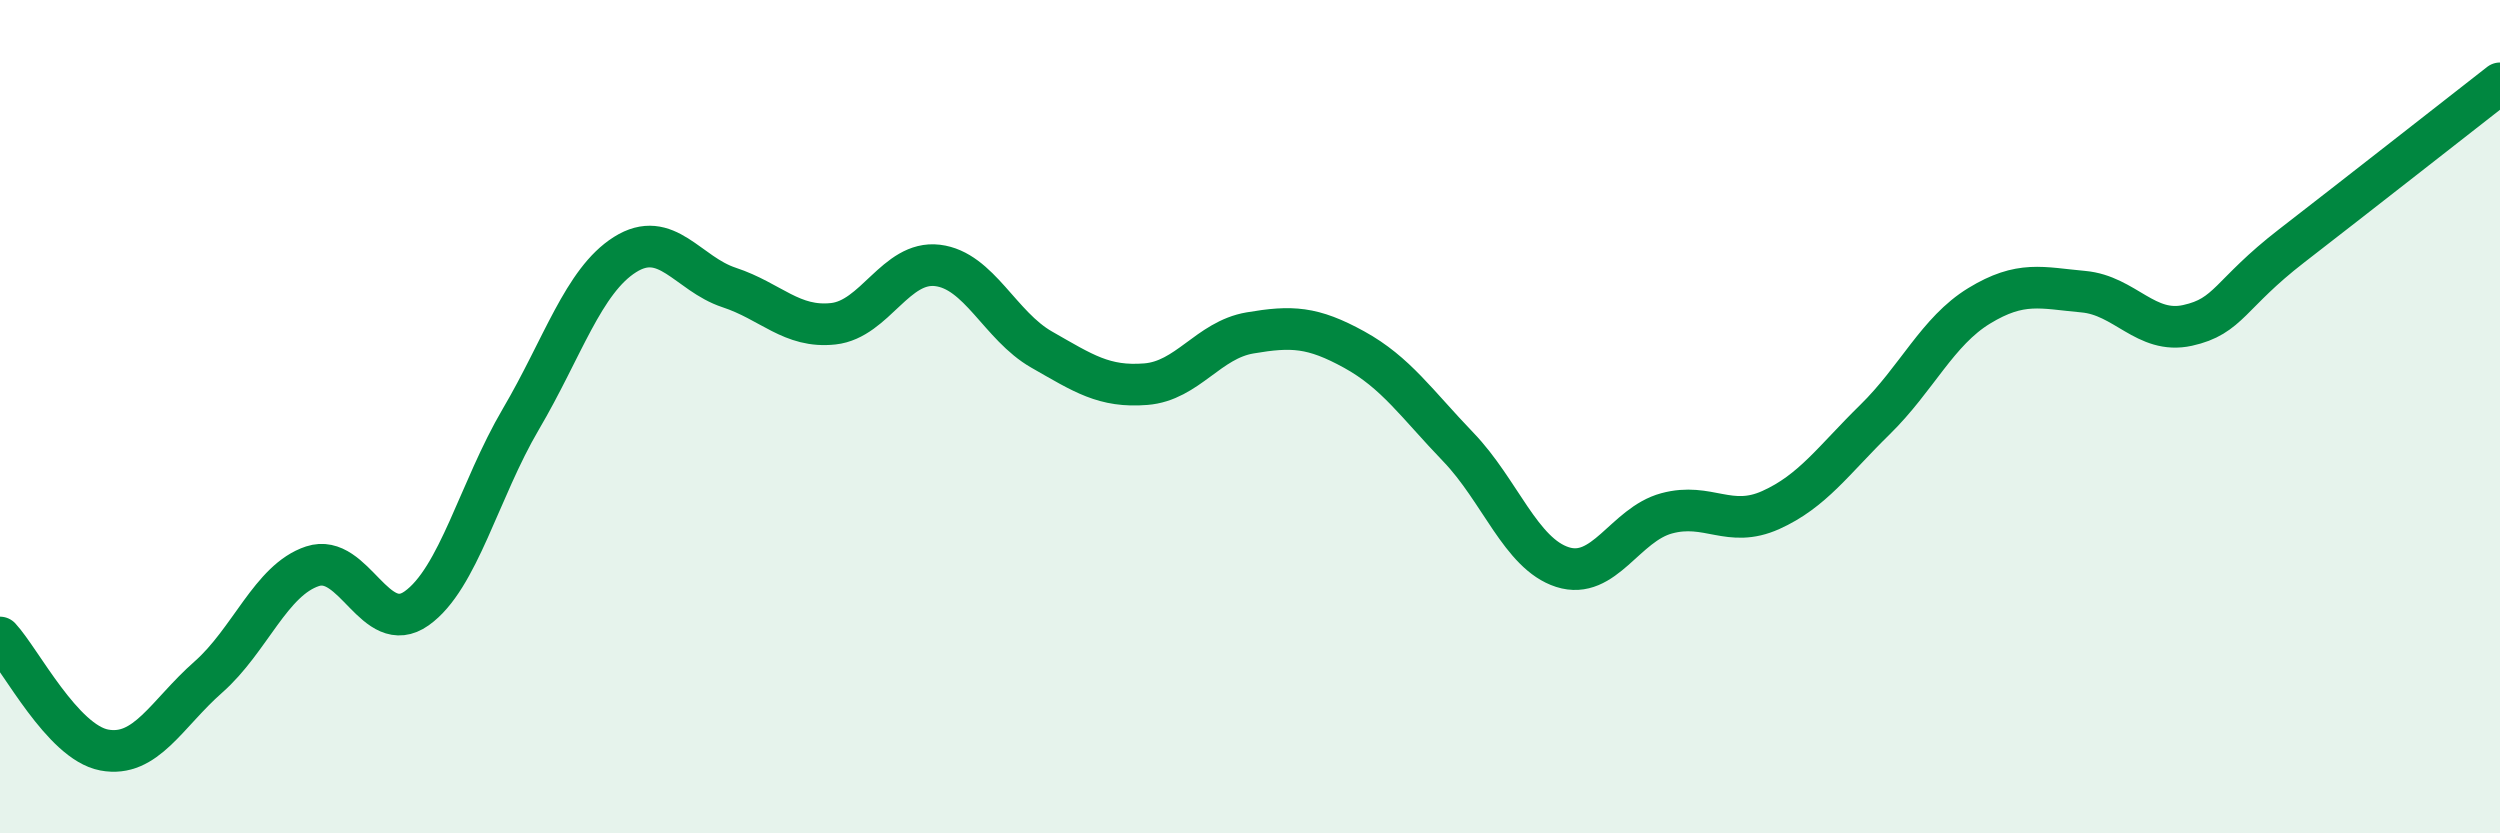 
    <svg width="60" height="20" viewBox="0 0 60 20" xmlns="http://www.w3.org/2000/svg">
      <path
        d="M 0,15.3 C 0.5,15.84 1.5,17.81 2.5,18 C 3.5,18.19 4,17.13 5,16.25 C 6,15.37 6.5,13.92 7.5,13.59 C 8.5,13.26 9,15.31 10,14.6 C 11,13.89 11.5,11.76 12.5,10.06 C 13.5,8.36 14,6.74 15,6.11 C 16,5.48 16.5,6.57 17.5,6.9 C 18.5,7.23 19,7.88 20,7.77 C 21,7.66 21.5,6.25 22.5,6.37 C 23.5,6.49 24,7.82 25,8.39 C 26,8.96 26.5,9.3 27.5,9.22 C 28.5,9.14 29,8.16 30,7.99 C 31,7.82 31.5,7.84 32.5,8.39 C 33.5,8.94 34,9.69 35,10.73 C 36,11.77 36.5,13.29 37.5,13.61 C 38.5,13.93 39,12.59 40,12.32 C 41,12.05 41.5,12.69 42.5,12.24 C 43.5,11.79 44,11.05 45,10.07 C 46,9.09 46.5,7.95 47.5,7.34 C 48.5,6.73 49,6.91 50,7 C 51,7.09 51.5,8.03 52.5,7.81 C 53.5,7.59 53.5,7.06 55,5.9 C 56.5,4.74 59,2.78 60,2L60 20L0 20Z"
        fill="#008740"
        opacity="0.1"
        stroke-linecap="round"
        stroke-linejoin="round"
      />
      <path
        d="M 0,15.3 C 0.5,15.84 1.5,17.81 2.5,18 C 3.5,18.19 4,17.13 5,16.25 C 6,15.37 6.5,13.92 7.5,13.59 C 8.5,13.26 9,15.31 10,14.6 C 11,13.89 11.5,11.76 12.5,10.06 C 13.5,8.36 14,6.74 15,6.11 C 16,5.48 16.5,6.57 17.5,6.9 C 18.5,7.23 19,7.88 20,7.77 C 21,7.66 21.5,6.25 22.5,6.37 C 23.5,6.49 24,7.82 25,8.39 C 26,8.96 26.5,9.3 27.5,9.22 C 28.5,9.14 29,8.16 30,7.99 C 31,7.82 31.5,7.84 32.5,8.39 C 33.5,8.94 34,9.69 35,10.73 C 36,11.77 36.5,13.29 37.5,13.61 C 38.5,13.93 39,12.59 40,12.32 C 41,12.05 41.5,12.69 42.5,12.24 C 43.5,11.79 44,11.05 45,10.07 C 46,9.09 46.5,7.95 47.5,7.34 C 48.5,6.73 49,6.91 50,7 C 51,7.09 51.5,8.03 52.5,7.81 C 53.5,7.59 53.5,7.06 55,5.9 C 56.5,4.74 59,2.78 60,2"
        stroke="#008740"
        stroke-width="1"
        fill="none"
        stroke-linecap="round"
        stroke-linejoin="round"
      />
    </svg>
  